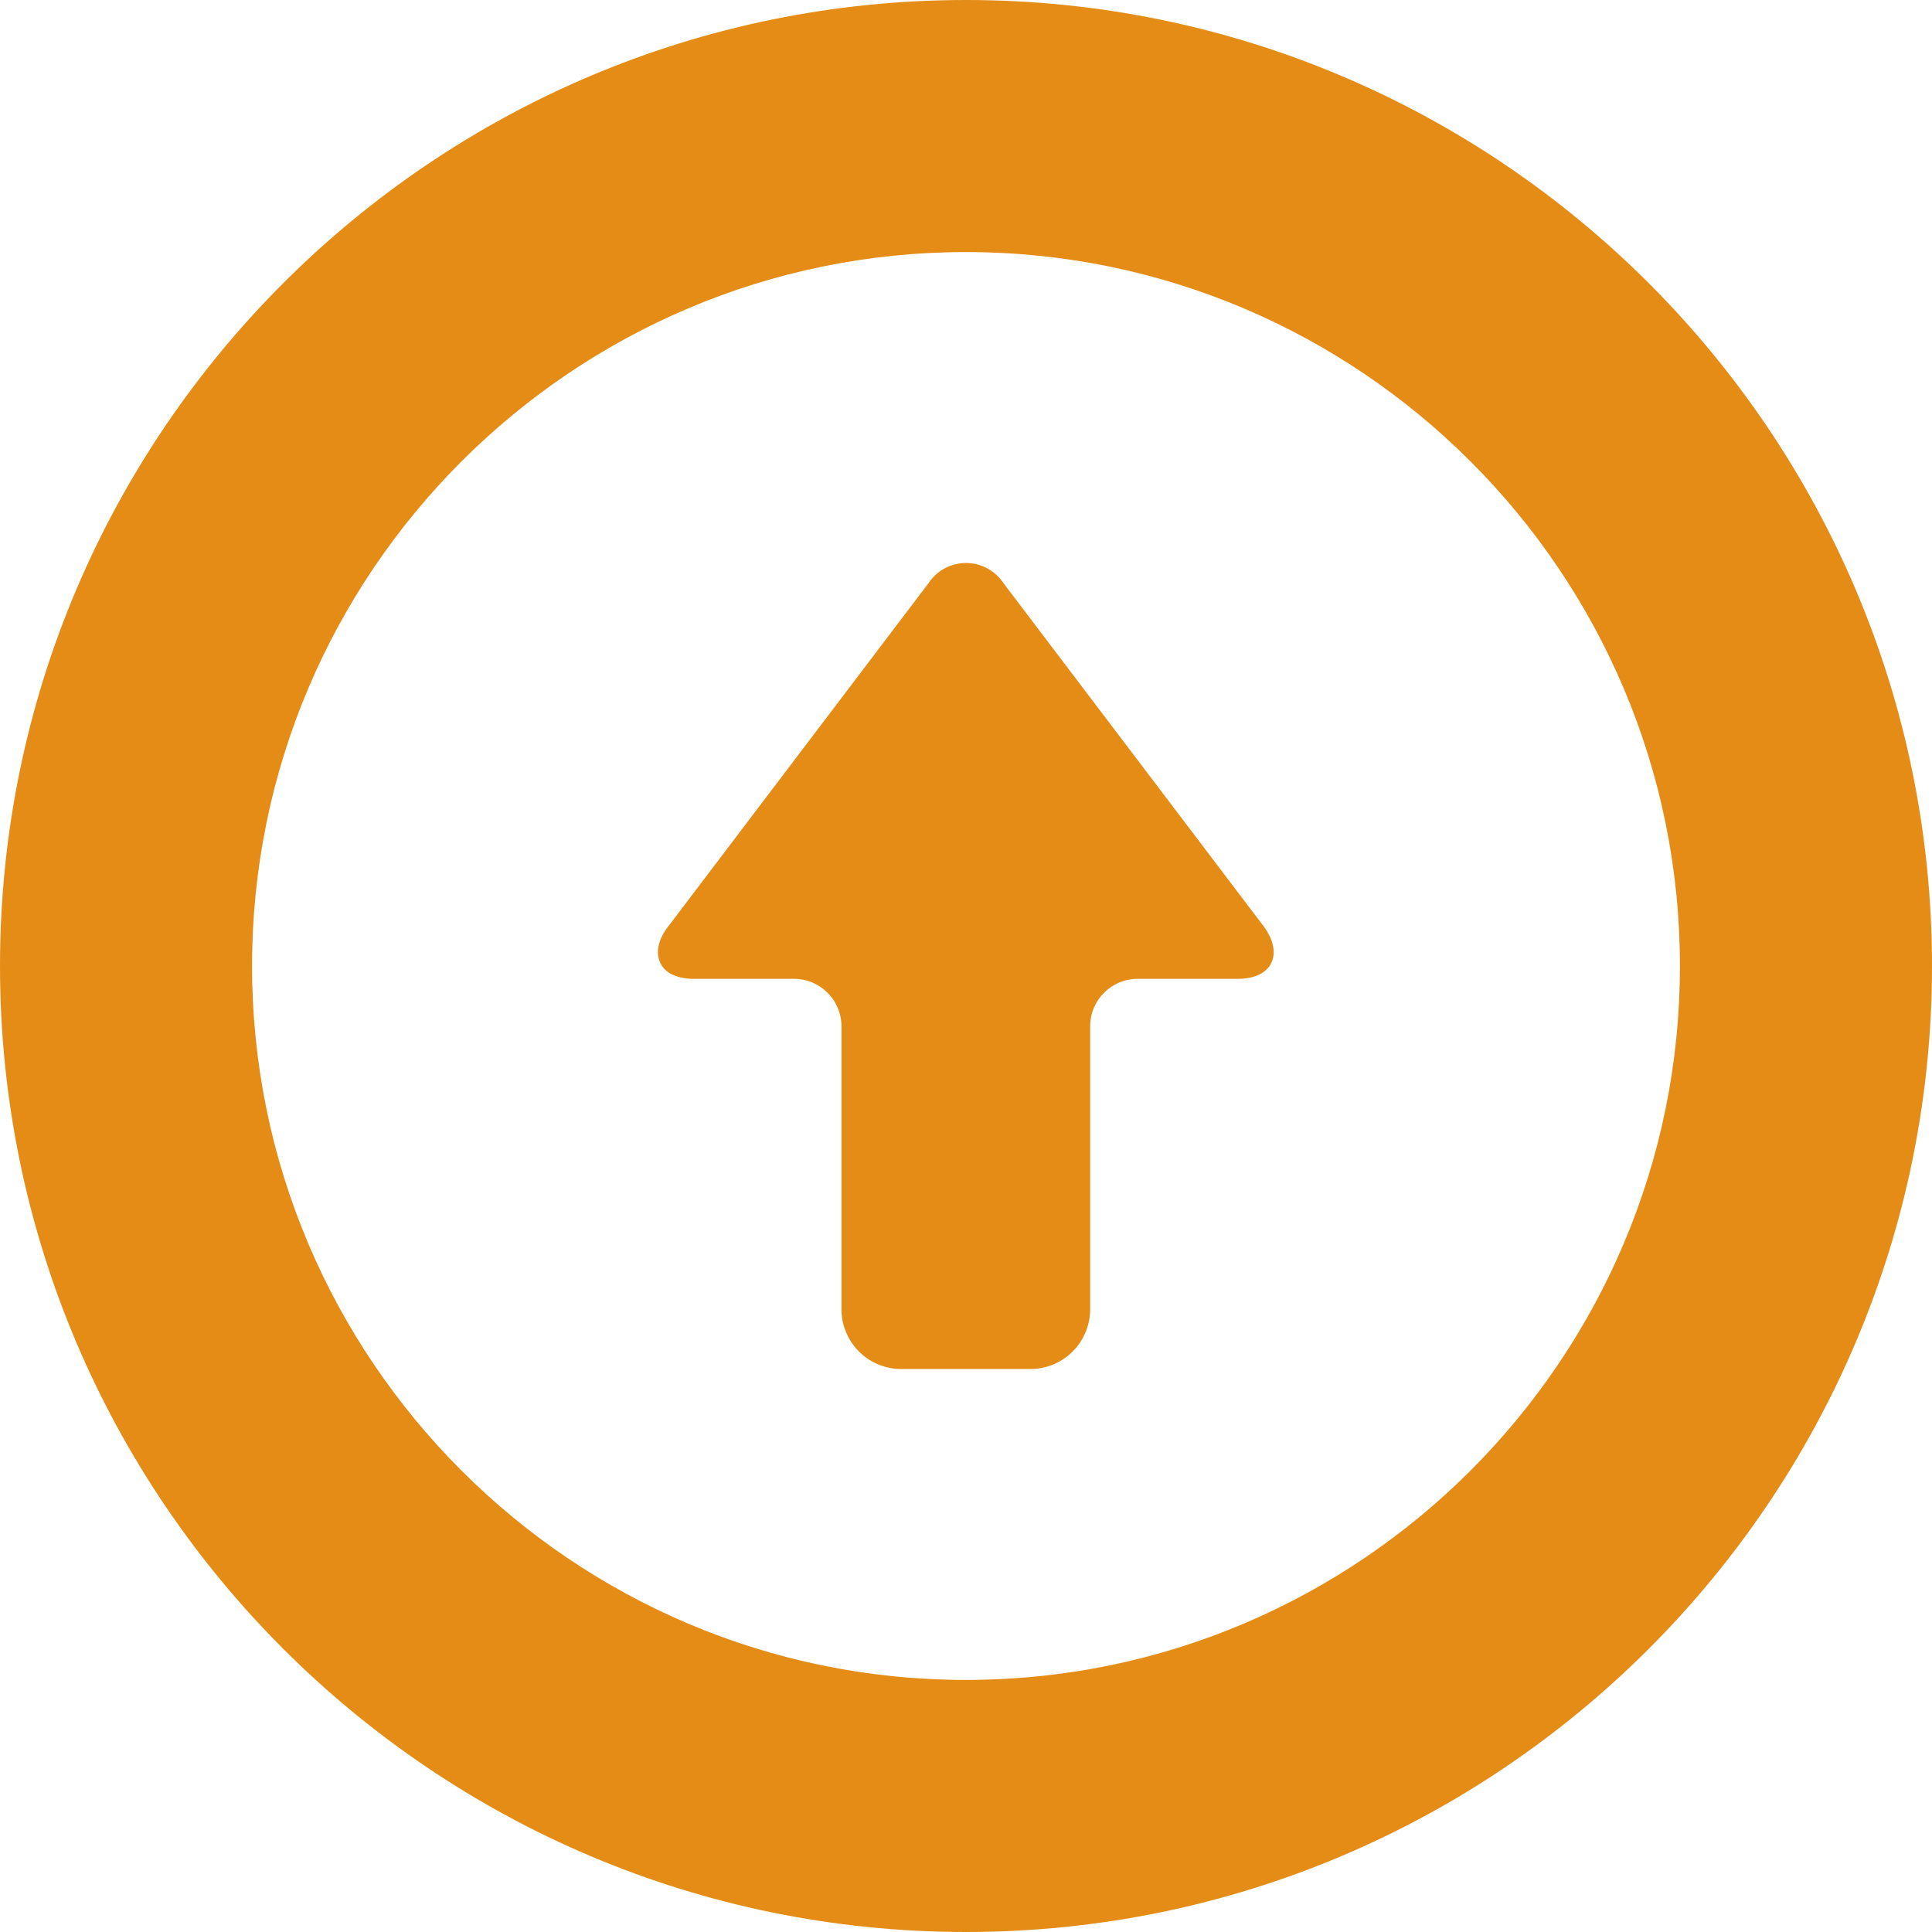<svg xmlns="http://www.w3.org/2000/svg" viewBox="0 0 512 512"><defs><style>.cls-1{fill:#e58c17;}</style></defs><g id="レイヤー_2" data-name="レイヤー 2"><g id="レイヤー_1-2" data-name="レイヤー 1"><path class="cls-1" d="M184,259.4h26.4A12.61,12.61,0,0,1,223,272v75a15.83,15.83,0,0,0,15.8,15.8h34.3A15.83,15.83,0,0,0,288.9,347V272a12.61,12.61,0,0,1,12.6-12.6H328c4.4,0,7.6-1.5,8.9-4.2s.6-6.1-2-9.7l-69-91a11.9,11.9,0,0,0-19.8,0l-69,91c-2.7,3.5-3.4,6.9-2.1,9.7S179.6,259.4,184,259.4Z"/><path class="cls-1" d="M256,0C114.8,0,0,114.8,0,256S114.8,512,256,512,512,397.2,512,256,397.2,0,256,0Zm0,66.8c104.3,0,189.2,84.9,189.2,189.2S360.3,445.2,256,445.2,66.8,360.3,66.8,256,151.7,66.8,256,66.8Z"/></g></g></svg>